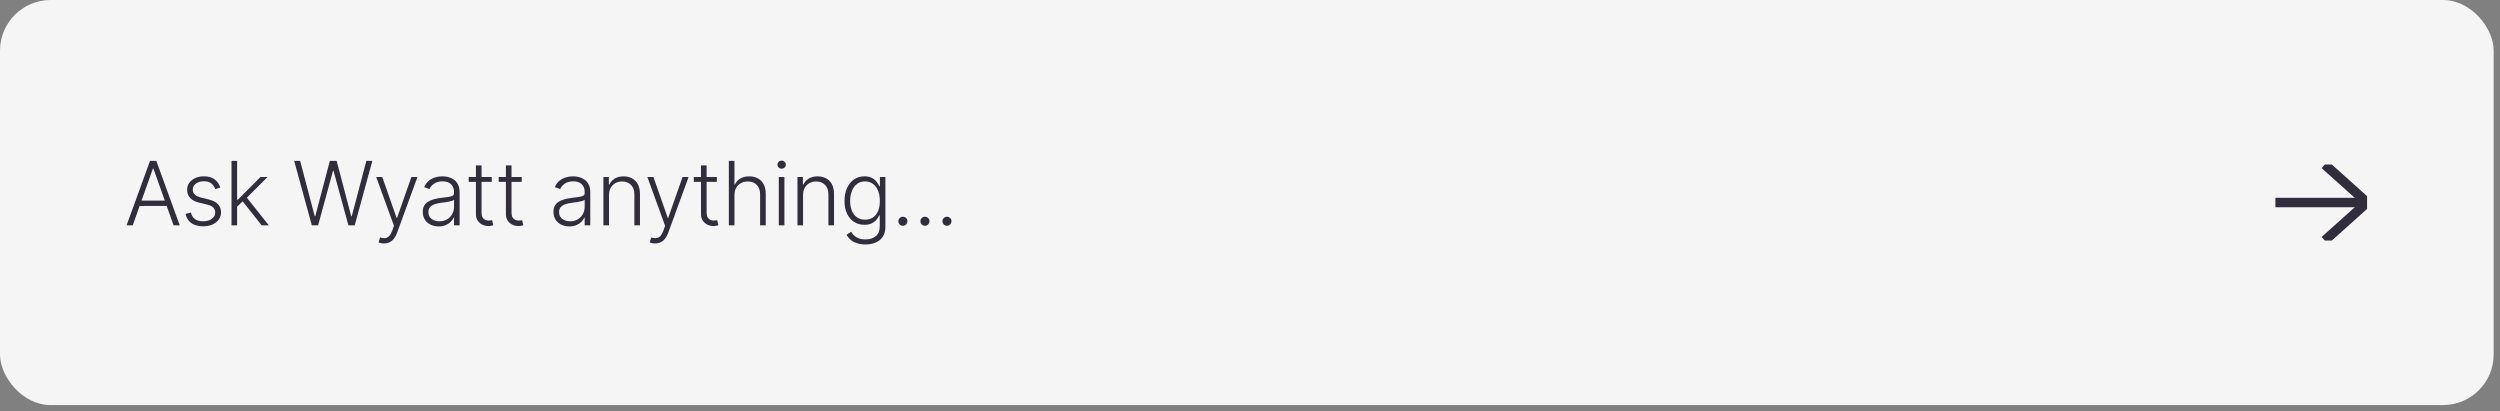 <?xml version="1.0" encoding="utf-8"?>
<svg xmlns="http://www.w3.org/2000/svg" fill="none" height="100%" overflow="visible" preserveAspectRatio="none" style="display: block;" viewBox="0 0 316 52" width="100%">
<rect x="0" y="0" width="316" height="52" fill="#808080" stroke="none"/>
<g id="Frame 1321315009">
<g id="Chat">
<rect fill="#F5F5F5" height="51.2" rx="6.4" width="315.2"/>
<g clip-path="url(#clip0_0_495)" id="Ask Wyatt anything...">
<path d="M119.696 28.539C119.539 28.539 119.404 28.484 119.29 28.372C119.179 28.258 119.123 28.123 119.123 27.967C119.123 27.808 119.179 27.672 119.29 27.561C119.404 27.45 119.539 27.394 119.696 27.394C119.855 27.394 119.99 27.45 120.101 27.561C120.213 27.672 120.268 27.808 120.268 27.967C120.268 28.07 120.242 28.166 120.189 28.253C120.138 28.34 120.069 28.411 119.982 28.464C119.897 28.514 119.802 28.539 119.696 28.539Z" fill="#312D3D" id="Vector"/>
<path d="M116.912 28.539C116.755 28.539 116.62 28.484 116.506 28.372C116.395 28.258 116.339 28.123 116.339 27.967C116.339 27.808 116.395 27.672 116.506 27.561C116.62 27.45 116.755 27.394 116.912 27.394C117.071 27.394 117.206 27.45 117.317 27.561C117.429 27.672 117.485 27.808 117.485 27.967C117.485 28.07 117.458 28.166 117.405 28.253C117.355 28.34 117.286 28.411 117.198 28.464C117.113 28.514 117.018 28.539 116.912 28.539Z" fill="#312D3D" id="Vector_2"/>
<path d="M114.128 28.539C113.972 28.539 113.836 28.484 113.722 28.372C113.611 28.258 113.555 28.123 113.555 27.967C113.555 27.808 113.611 27.672 113.722 27.561C113.836 27.45 113.972 27.394 114.128 27.394C114.287 27.394 114.422 27.45 114.534 27.561C114.645 27.672 114.701 27.808 114.701 27.967C114.701 28.07 114.674 28.166 114.621 28.253C114.571 28.34 114.502 28.411 114.414 28.464C114.33 28.514 114.234 28.539 114.128 28.539Z" fill="#312D3D" id="Vector_3"/>
<path d="M109.391 30.898C108.975 30.898 108.61 30.843 108.298 30.735C107.985 30.629 107.721 30.483 107.506 30.297C107.291 30.112 107.124 29.904 107.005 29.673L107.586 29.291C107.673 29.445 107.79 29.596 107.936 29.744C108.084 29.893 108.276 30.016 108.512 30.114C108.751 30.212 109.044 30.262 109.391 30.262C109.932 30.262 110.368 30.126 110.7 29.856C111.034 29.585 111.201 29.165 111.201 28.595V27.219H111.137C111.055 27.404 110.937 27.59 110.783 27.776C110.63 27.959 110.428 28.111 110.179 28.233C109.932 28.355 109.626 28.416 109.26 28.416C108.772 28.416 108.339 28.295 107.96 28.054C107.583 27.813 107.286 27.468 107.069 27.02C106.854 26.569 106.746 26.032 106.746 25.409C106.746 24.791 106.851 24.248 107.061 23.779C107.273 23.309 107.568 22.943 107.948 22.681C108.327 22.418 108.768 22.287 109.272 22.287C109.646 22.287 109.956 22.353 110.203 22.486C110.449 22.616 110.647 22.778 110.795 22.971C110.946 23.165 111.064 23.353 111.149 23.536H111.221V22.371H111.913V28.639C111.913 29.156 111.803 29.581 111.583 29.916C111.363 30.25 111.063 30.496 110.684 30.655C110.305 30.817 109.874 30.898 109.391 30.898ZM109.344 27.768C109.736 27.768 110.071 27.674 110.35 27.485C110.628 27.294 110.842 27.021 110.99 26.666C111.139 26.311 111.213 25.888 111.213 25.397C111.213 24.92 111.14 24.497 110.994 24.128C110.848 23.757 110.636 23.466 110.358 23.253C110.082 23.039 109.744 22.931 109.344 22.931C108.935 22.931 108.591 23.041 108.31 23.262C108.028 23.482 107.816 23.779 107.673 24.152C107.53 24.524 107.458 24.939 107.458 25.397C107.458 25.864 107.531 26.276 107.677 26.634C107.823 26.989 108.036 27.268 108.317 27.469C108.599 27.668 108.941 27.768 109.344 27.768Z" fill="#312D3D" id="Vector_4"/>
<path d="M101.507 24.662V28.48H100.799V22.371H101.487V23.329H101.55C101.694 23.016 101.916 22.766 102.219 22.577C102.524 22.387 102.9 22.291 103.348 22.291C103.759 22.291 104.12 22.377 104.43 22.55C104.743 22.719 104.985 22.97 105.158 23.301C105.333 23.633 105.42 24.04 105.42 24.522V28.48H104.712V24.566C104.712 24.065 104.572 23.669 104.291 23.377C104.012 23.085 103.639 22.939 103.169 22.939C102.848 22.939 102.563 23.008 102.314 23.146C102.065 23.284 101.867 23.483 101.721 23.743C101.578 24 101.507 24.306 101.507 24.662Z" fill="#312D3D" id="Vector_5"/>
<path d="M98.439 28.48V22.371H99.15V28.48H98.439ZM98.8 21.321C98.655 21.321 98.53 21.271 98.427 21.173C98.323 21.073 98.271 20.952 98.271 20.811C98.271 20.671 98.323 20.552 98.427 20.453C98.53 20.353 98.655 20.302 98.8 20.302C98.946 20.302 99.071 20.353 99.174 20.453C99.278 20.552 99.329 20.671 99.329 20.811C99.329 20.952 99.278 21.073 99.174 21.173C99.071 21.271 98.946 21.321 98.8 21.321Z" fill="#312D3D" id="Vector_6"/>
<path d="M92.833 24.662V28.48H92.125V20.334H92.833V23.329H92.896C93.04 23.014 93.261 22.762 93.561 22.573C93.863 22.385 94.245 22.291 94.706 22.291C95.12 22.291 95.483 22.376 95.796 22.546C96.109 22.715 96.353 22.966 96.528 23.297C96.703 23.629 96.79 24.037 96.79 24.522V28.48H96.078V24.566C96.078 24.062 95.938 23.666 95.657 23.377C95.378 23.085 95.002 22.939 94.527 22.939C94.201 22.939 93.911 23.008 93.656 23.146C93.402 23.284 93.2 23.483 93.052 23.743C92.906 24 92.833 24.306 92.833 24.662Z" fill="#312D3D" id="Vector_7"/>
<path d="M90.61 22.371V22.987H87.695V22.371H90.61ZM88.605 20.907H89.317V26.885C89.317 27.139 89.361 27.34 89.448 27.485C89.536 27.628 89.65 27.731 89.79 27.792C89.931 27.85 90.081 27.879 90.24 27.879C90.333 27.879 90.412 27.874 90.478 27.863C90.545 27.85 90.603 27.837 90.653 27.823L90.805 28.464C90.736 28.49 90.651 28.514 90.55 28.535C90.449 28.559 90.325 28.571 90.176 28.571C89.916 28.571 89.666 28.514 89.425 28.4C89.186 28.286 88.99 28.116 88.836 27.891C88.682 27.666 88.605 27.386 88.605 27.052V20.907Z" fill="#312D3D" id="Vector_8"/>
<path d="M82.807 30.771C82.666 30.771 82.535 30.757 82.413 30.731C82.291 30.704 82.194 30.675 82.123 30.643L82.314 30.019C82.555 30.093 82.769 30.12 82.958 30.098C83.146 30.08 83.313 29.995 83.459 29.844C83.605 29.695 83.735 29.467 83.849 29.16L84.071 28.539L81.824 22.371H82.592L84.406 27.545H84.461L86.275 22.371H87.042L84.457 29.446C84.349 29.741 84.215 29.986 84.055 30.182C83.896 30.381 83.712 30.528 83.503 30.623C83.296 30.721 83.064 30.771 82.807 30.771Z" fill="#312D3D" id="Vector_9"/>
<path d="M76.978 24.662V28.48H76.27V22.371H76.958V23.329H77.022C77.165 23.016 77.388 22.766 77.69 22.577C77.995 22.387 78.372 22.291 78.82 22.291C79.231 22.291 79.591 22.377 79.901 22.55C80.214 22.719 80.457 22.97 80.629 23.301C80.804 23.633 80.892 24.04 80.892 24.522V28.48H80.184V24.566C80.184 24.065 80.043 23.669 79.762 23.377C79.484 23.085 79.11 22.939 78.641 22.939C78.32 22.939 78.035 23.008 77.786 23.146C77.536 23.284 77.339 23.483 77.193 23.743C77.05 24 76.978 24.306 76.978 24.662Z" fill="#312D3D" id="Vector_10"/>
<path d="M71.966 28.619C71.598 28.619 71.261 28.547 70.956 28.404C70.651 28.258 70.408 28.049 70.228 27.776C70.048 27.5 69.958 27.166 69.958 26.773C69.958 26.471 70.015 26.217 70.129 26.01C70.243 25.803 70.404 25.633 70.614 25.501C70.823 25.368 71.071 25.263 71.358 25.186C71.644 25.11 71.96 25.05 72.304 25.008C72.646 24.965 72.935 24.928 73.171 24.896C73.41 24.864 73.591 24.814 73.716 24.745C73.841 24.676 73.903 24.565 73.903 24.411V24.268C73.903 23.851 73.778 23.524 73.529 23.285C73.283 23.044 72.927 22.923 72.463 22.923C72.023 22.923 71.664 23.02 71.385 23.214C71.11 23.407 70.916 23.635 70.805 23.898L70.133 23.655C70.27 23.321 70.461 23.055 70.705 22.856C70.949 22.654 71.222 22.51 71.525 22.422C71.827 22.332 72.133 22.287 72.443 22.287C72.677 22.287 72.919 22.317 73.171 22.378C73.426 22.439 73.662 22.546 73.879 22.697C74.097 22.845 74.273 23.053 74.408 23.321C74.543 23.586 74.611 23.923 74.611 24.331V28.48H73.903V27.513H73.859C73.775 27.694 73.649 27.869 73.481 28.038C73.314 28.208 73.105 28.347 72.853 28.456C72.601 28.564 72.306 28.619 71.966 28.619ZM72.062 27.971C72.438 27.971 72.764 27.887 73.04 27.72C73.316 27.553 73.528 27.332 73.676 27.056C73.828 26.777 73.903 26.471 73.903 26.137V25.254C73.85 25.305 73.761 25.35 73.637 25.389C73.515 25.429 73.373 25.465 73.211 25.497C73.052 25.526 72.893 25.551 72.734 25.572C72.575 25.593 72.431 25.612 72.304 25.628C71.96 25.67 71.665 25.737 71.421 25.827C71.177 25.917 70.99 26.042 70.861 26.201C70.731 26.357 70.666 26.559 70.666 26.805C70.666 27.176 70.798 27.464 71.063 27.668C71.329 27.87 71.661 27.971 72.062 27.971Z" fill="#312D3D" id="Vector_11"/>
<path d="M65.95 22.371V22.987H63.035V22.371H65.95ZM63.946 20.907H64.657V26.885C64.657 27.139 64.701 27.34 64.789 27.485C64.876 27.628 64.99 27.731 65.131 27.792C65.271 27.85 65.421 27.879 65.58 27.879C65.673 27.879 65.753 27.874 65.819 27.863C65.885 27.85 65.944 27.837 65.994 27.823L66.145 28.464C66.076 28.49 65.991 28.514 65.89 28.535C65.79 28.559 65.665 28.571 65.517 28.571C65.257 28.571 65.006 28.514 64.765 28.4C64.526 28.286 64.33 28.116 64.176 27.891C64.022 27.666 63.946 27.386 63.946 27.052V20.907Z" fill="#312D3D" id="Vector_12"/>
<path d="M62.16 22.371V22.987H59.245V22.371H62.16ZM60.156 20.907H60.867V26.885C60.867 27.139 60.911 27.34 60.999 27.485C61.086 27.628 61.2 27.731 61.341 27.792C61.481 27.85 61.631 27.879 61.79 27.879C61.883 27.879 61.962 27.874 62.029 27.863C62.095 27.85 62.153 27.837 62.204 27.823L62.355 28.464C62.286 28.49 62.201 28.514 62.1 28.535C62 28.559 61.875 28.571 61.727 28.571C61.467 28.571 61.216 28.514 60.975 28.4C60.736 28.286 60.54 28.116 60.386 27.891C60.232 27.666 60.156 27.386 60.156 27.052V20.907Z" fill="#312D3D" id="Vector_13"/>
<path d="M55.45 28.619C55.081 28.619 54.744 28.547 54.439 28.404C54.135 28.258 53.892 28.049 53.712 27.776C53.531 27.5 53.441 27.166 53.441 26.773C53.441 26.471 53.498 26.217 53.612 26.01C53.726 25.803 53.888 25.633 54.097 25.501C54.307 25.368 54.555 25.263 54.841 25.186C55.127 25.11 55.443 25.05 55.788 25.008C56.13 24.965 56.419 24.928 56.655 24.896C56.893 24.864 57.075 24.814 57.2 24.745C57.324 24.676 57.387 24.565 57.387 24.411V24.268C57.387 23.851 57.262 23.524 57.013 23.285C56.766 23.044 56.411 22.923 55.947 22.923C55.507 22.923 55.147 23.02 54.869 23.214C54.593 23.407 54.4 23.635 54.288 23.898L53.616 23.655C53.754 23.321 53.945 23.055 54.189 22.856C54.433 22.654 54.706 22.51 55.008 22.422C55.31 22.332 55.617 22.287 55.927 22.287C56.16 22.287 56.403 22.317 56.655 22.378C56.909 22.439 57.145 22.546 57.363 22.697C57.58 22.845 57.757 23.053 57.892 23.321C58.027 23.586 58.094 23.923 58.094 24.331V28.48H57.387V27.513H57.343C57.258 27.694 57.132 27.869 56.965 28.038C56.798 28.208 56.589 28.347 56.337 28.456C56.085 28.564 55.789 28.619 55.45 28.619ZM55.545 27.971C55.922 27.971 56.248 27.887 56.523 27.72C56.799 27.553 57.011 27.332 57.16 27.056C57.311 26.777 57.387 26.471 57.387 26.137V25.254C57.334 25.305 57.245 25.35 57.12 25.389C56.998 25.429 56.856 25.465 56.694 25.497C56.535 25.526 56.376 25.551 56.217 25.572C56.058 25.593 55.915 25.612 55.788 25.628C55.443 25.67 55.149 25.737 54.905 25.827C54.661 25.917 54.474 26.042 54.344 26.201C54.214 26.357 54.149 26.559 54.149 26.805C54.149 27.176 54.282 27.464 54.547 27.668C54.812 27.87 55.145 27.971 55.545 27.971Z" fill="#312D3D" id="Vector_14"/>
<path d="M48.532 30.771C48.392 30.771 48.261 30.757 48.139 30.731C48.017 30.704 47.92 30.675 47.848 30.643L48.039 30.019C48.281 30.093 48.495 30.12 48.684 30.098C48.872 30.08 49.039 29.995 49.185 29.844C49.331 29.695 49.461 29.467 49.575 29.16L49.797 28.539L47.55 22.371H48.318L50.131 27.545H50.187L52.001 22.371H52.768L50.183 29.446C50.074 29.741 49.94 29.986 49.781 30.182C49.622 30.381 49.438 30.528 49.228 30.623C49.022 30.721 48.79 30.771 48.532 30.771Z" fill="#312D3D" id="Vector_15"/>
<path d="M39.414 28.48L37.183 20.334H37.938L39.784 27.338H39.847L41.693 20.334H42.552L44.397 27.338H44.461L46.306 20.334H47.066L44.835 28.48H44.039L42.15 21.571H42.099L40.209 28.48H39.414Z" fill="#312D3D" id="Vector_16"/>
<path d="M29.909 26.173L29.901 25.246H30.06L32.923 22.371H33.818L30.991 25.202L30.927 25.214L29.909 26.173ZM29.264 28.48V20.334H29.972V28.48H29.264ZM33.071 28.48L30.589 25.342L31.098 24.852L33.977 28.48H33.071Z" fill="#312D3D" id="Vector_17"/>
<path d="M27.851 23.711L27.203 23.894C27.139 23.711 27.049 23.545 26.932 23.397C26.815 23.248 26.663 23.13 26.475 23.043C26.289 22.955 26.058 22.912 25.783 22.912C25.369 22.912 25.03 23.01 24.764 23.206C24.499 23.402 24.367 23.655 24.367 23.965C24.367 24.228 24.457 24.441 24.637 24.606C24.82 24.767 25.101 24.896 25.48 24.992L26.403 25.218C26.915 25.343 27.298 25.541 27.552 25.811C27.81 26.081 27.938 26.421 27.938 26.829C27.938 27.174 27.843 27.48 27.652 27.748C27.461 28.016 27.195 28.226 26.852 28.38C26.513 28.531 26.119 28.607 25.671 28.607C25.075 28.607 24.583 28.473 24.196 28.205C23.808 27.935 23.561 27.545 23.452 27.036L24.132 26.869C24.22 27.232 24.39 27.507 24.645 27.692C24.902 27.878 25.24 27.971 25.659 27.971C26.129 27.971 26.504 27.866 26.785 27.656C27.066 27.444 27.206 27.179 27.206 26.861C27.206 26.614 27.124 26.407 26.96 26.241C26.796 26.071 26.546 25.946 26.212 25.867L25.214 25.628C24.683 25.501 24.291 25.299 24.037 25.023C23.782 24.748 23.655 24.406 23.655 23.997C23.655 23.66 23.746 23.365 23.929 23.11C24.112 22.853 24.364 22.652 24.685 22.506C25.006 22.36 25.372 22.287 25.783 22.287C26.342 22.287 26.789 22.414 27.123 22.669C27.46 22.921 27.702 23.268 27.851 23.711Z" fill="#312D3D" id="Vector_18"/>
<path d="M16.779 28.48H16L18.963 20.334H19.758L22.721 28.48H21.942L19.388 21.301H19.333L16.779 28.48ZM17.34 25.358H21.381V26.026H17.34V25.358Z" fill="#312D3D" id="Vector_19"/>
</g>
<g clip-path="url(#clip1_0_495)" id="Frame 1321314931">
<path d="M300.099 25.6L294.252 30.847L293.851 30.4L293.451 29.954L298.302 25.6L293.451 21.247L294.252 20.354L300.099 25.6Z" fill="#312D3D" id="Vector 6 (Stroke)"/>
<path d="M298.309 25.001V26.2H287.611V25.001H298.309Z" fill="#312D3D" id="Arrow 1 (Stroke)"/>
</g>
</g>
</g>
<defs>
<clipPath id="clip0_0_495">
<rect fill="white" height="10.596" transform="translate(16 20.302)" width="104.269"/>
</clipPath>
<clipPath id="clip1_0_495">
<rect fill="white" height="9.6" transform="translate(287.611 20.8)" width="11.589"/>
</clipPath>
</defs>
</svg>